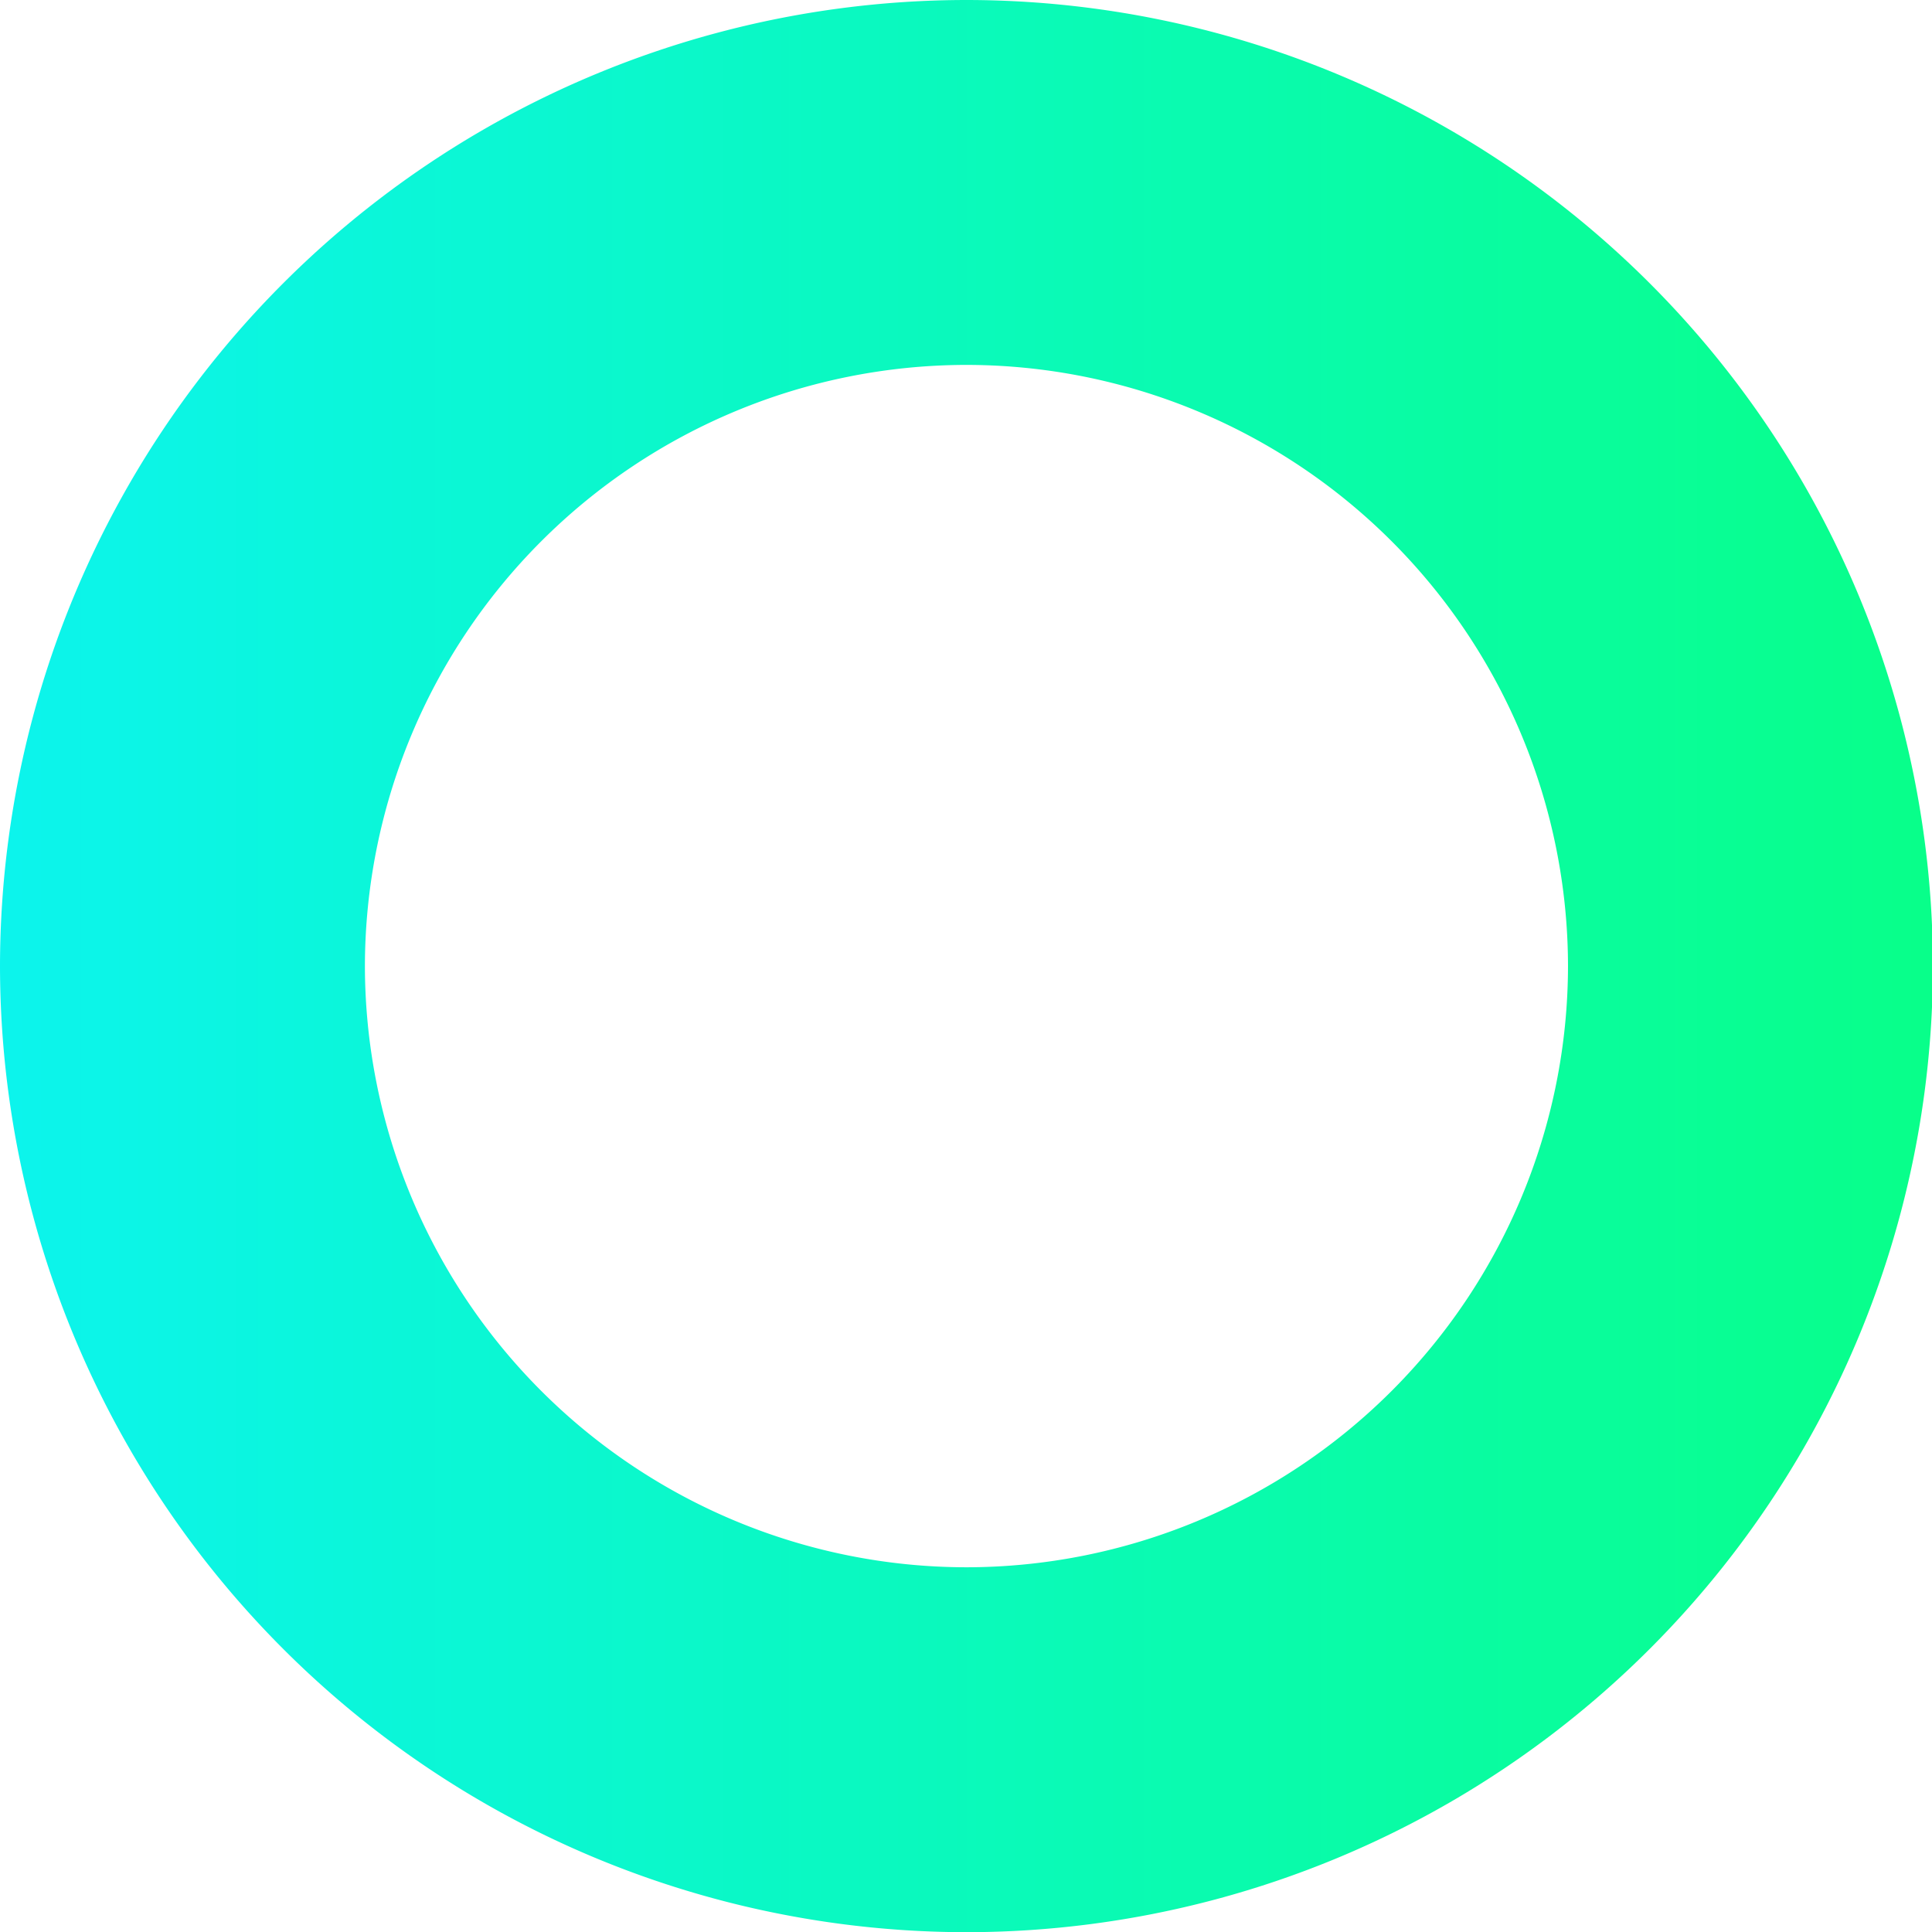 <?xml version="1.0" encoding="UTF-8"?> <svg xmlns="http://www.w3.org/2000/svg" width="10.589" height="10.59" viewBox="0 0 10.589 10.59"> <defs> <linearGradient id="linear-gradient" y1="0.5" x2="1" y2="0.5"> <stop offset="0" stop-color="#0cf4ed"></stop> <stop offset="1" stop-color="#08ff89"></stop> </linearGradient> </defs> <path id="Path_7" d="M633.985-526.762a5.3,5.3,0,0,1-5.294-5.295,5.3,5.3,0,0,1,5.294-5.295,5.3,5.3,0,0,1,5.3,5.295A5.3,5.3,0,0,1,633.985-526.762Zm0-8.59a3.3,3.3,0,0,0-3.294,3.295,3.3,3.3,0,0,0,3.294,3.295,3.3,3.3,0,0,0,3.3-3.295A3.3,3.3,0,0,0,633.985-535.352Z" transform="translate(-628.691 537.352)" fill="url(#linear-gradient)"></path> </svg> 